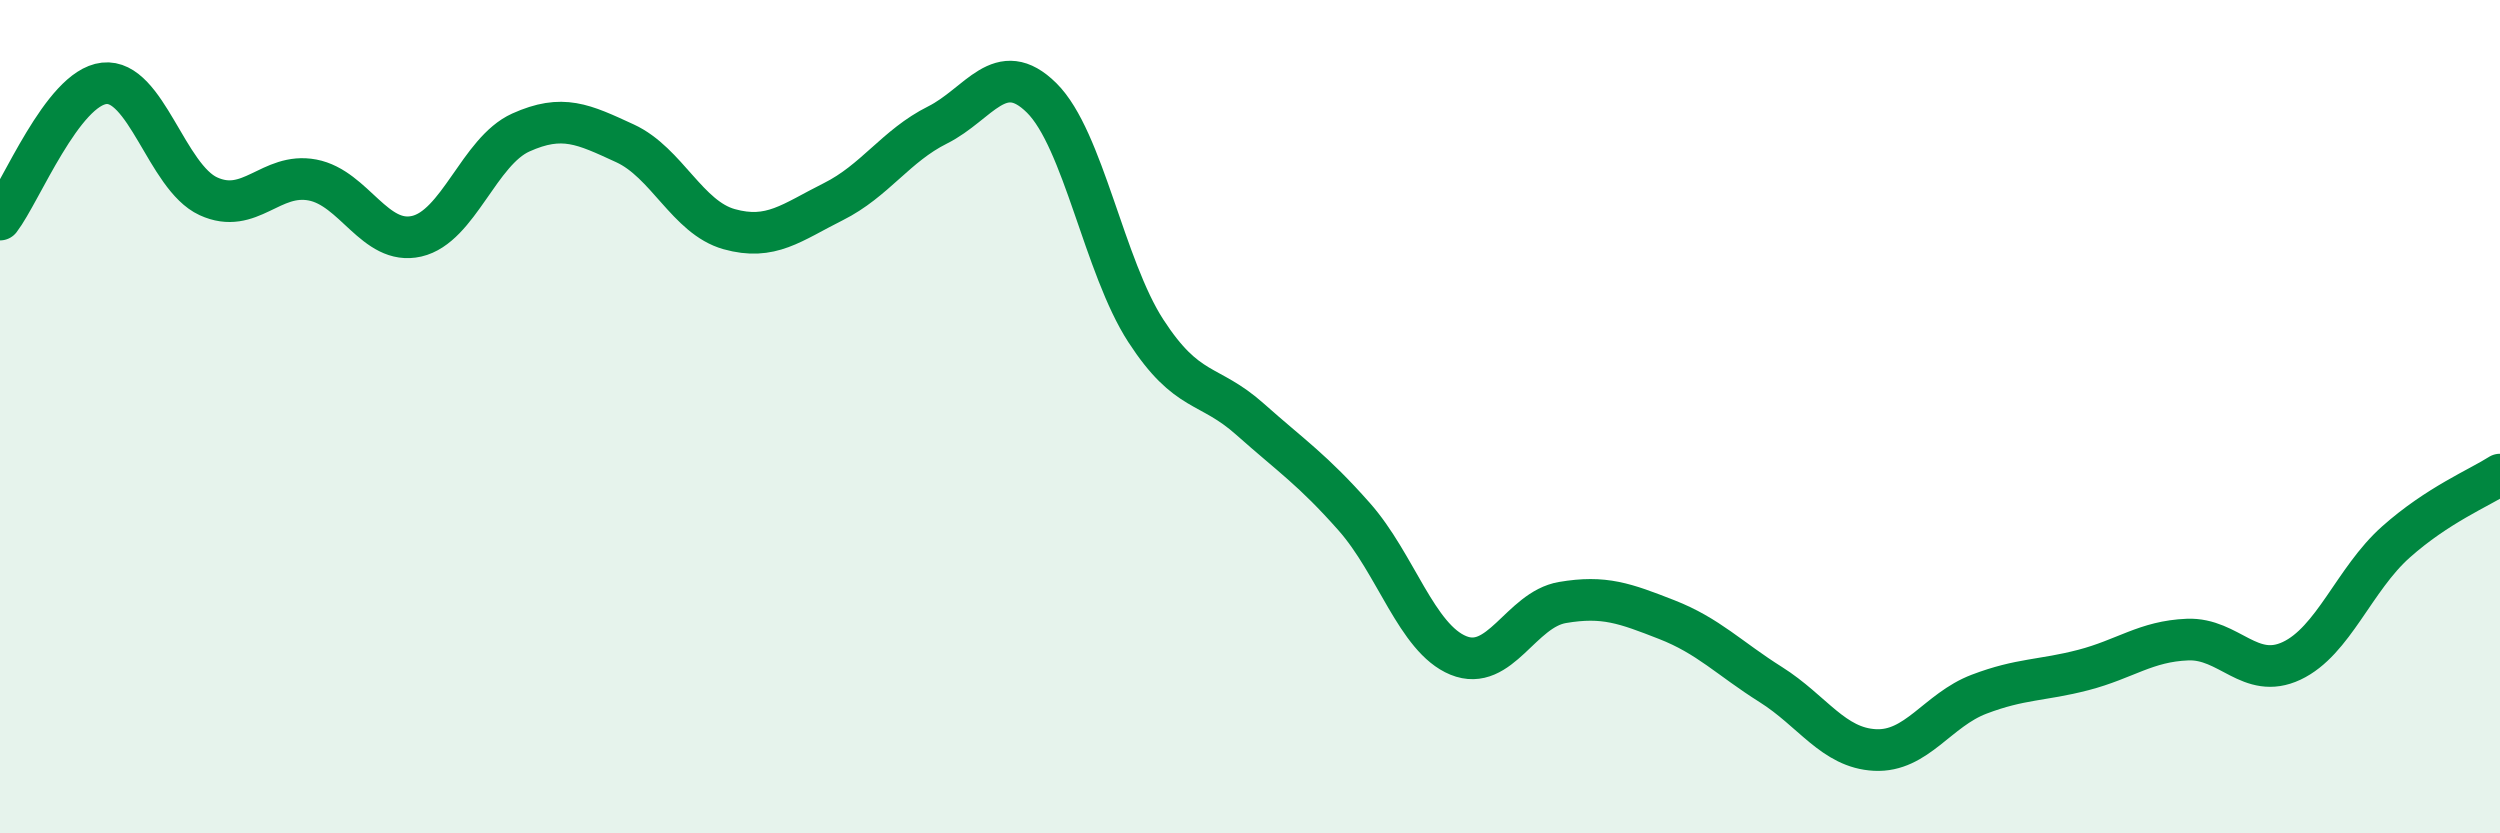 
    <svg width="60" height="20" viewBox="0 0 60 20" xmlns="http://www.w3.org/2000/svg">
      <path
        d="M 0,5.27 C 0.5,4.62 1.5,2.11 2.5,2 C 3.5,1.89 4,4.25 5,4.71 C 6,5.17 6.5,4.13 7.5,4.32 C 8.5,4.51 9,5.9 10,5.67 C 11,5.44 11.5,3.63 12.5,3.18 C 13.5,2.73 14,2.98 15,3.44 C 16,3.9 16.5,5.22 17.5,5.5 C 18.5,5.78 19,5.34 20,4.84 C 21,4.34 21.5,3.5 22.5,3 C 23.5,2.5 24,1.36 25,2.35 C 26,3.34 26.5,6.4 27.5,7.94 C 28.5,9.48 29,9.17 30,10.06 C 31,10.95 31.5,11.27 32.5,12.4 C 33.5,13.53 34,15.32 35,15.73 C 36,16.14 36.5,14.63 37.5,14.46 C 38.5,14.29 39,14.48 40,14.87 C 41,15.26 41.5,15.8 42.5,16.43 C 43.5,17.06 44,17.95 45,18 C 46,18.05 46.5,17.04 47.5,16.66 C 48.5,16.28 49,16.34 50,16.08 C 51,15.82 51.5,15.39 52.5,15.35 C 53.5,15.31 54,16.33 55,15.86 C 56,15.39 56.5,13.9 57.5,13.01 C 58.5,12.12 59.5,11.71 60,11.39L60 20L0 20Z"
        fill="#008740"
        opacity="0.1"
        stroke-linecap="round"
        stroke-linejoin="round"
      />
      <path
        d="M 0,5.27 C 0.5,4.62 1.5,2.11 2.5,2 C 3.5,1.89 4,4.25 5,4.71 C 6,5.17 6.5,4.13 7.5,4.32 C 8.5,4.51 9,5.9 10,5.67 C 11,5.44 11.5,3.63 12.5,3.18 C 13.5,2.73 14,2.98 15,3.44 C 16,3.9 16.5,5.22 17.5,5.5 C 18.5,5.78 19,5.34 20,4.84 C 21,4.34 21.5,3.5 22.5,3 C 23.5,2.5 24,1.36 25,2.35 C 26,3.34 26.5,6.4 27.5,7.94 C 28.5,9.48 29,9.17 30,10.06 C 31,10.95 31.5,11.27 32.5,12.4 C 33.5,13.53 34,15.32 35,15.73 C 36,16.14 36.5,14.63 37.5,14.46 C 38.5,14.29 39,14.48 40,14.87 C 41,15.26 41.5,15.8 42.5,16.43 C 43.5,17.06 44,17.95 45,18 C 46,18.05 46.5,17.04 47.5,16.66 C 48.5,16.28 49,16.34 50,16.08 C 51,15.82 51.5,15.39 52.5,15.35 C 53.5,15.31 54,16.33 55,15.86 C 56,15.39 56.5,13.9 57.5,13.01 C 58.5,12.12 59.5,11.71 60,11.39"
        stroke="#008740"
        stroke-width="1"
        fill="none"
        stroke-linecap="round"
        stroke-linejoin="round"
      />
    </svg>
  